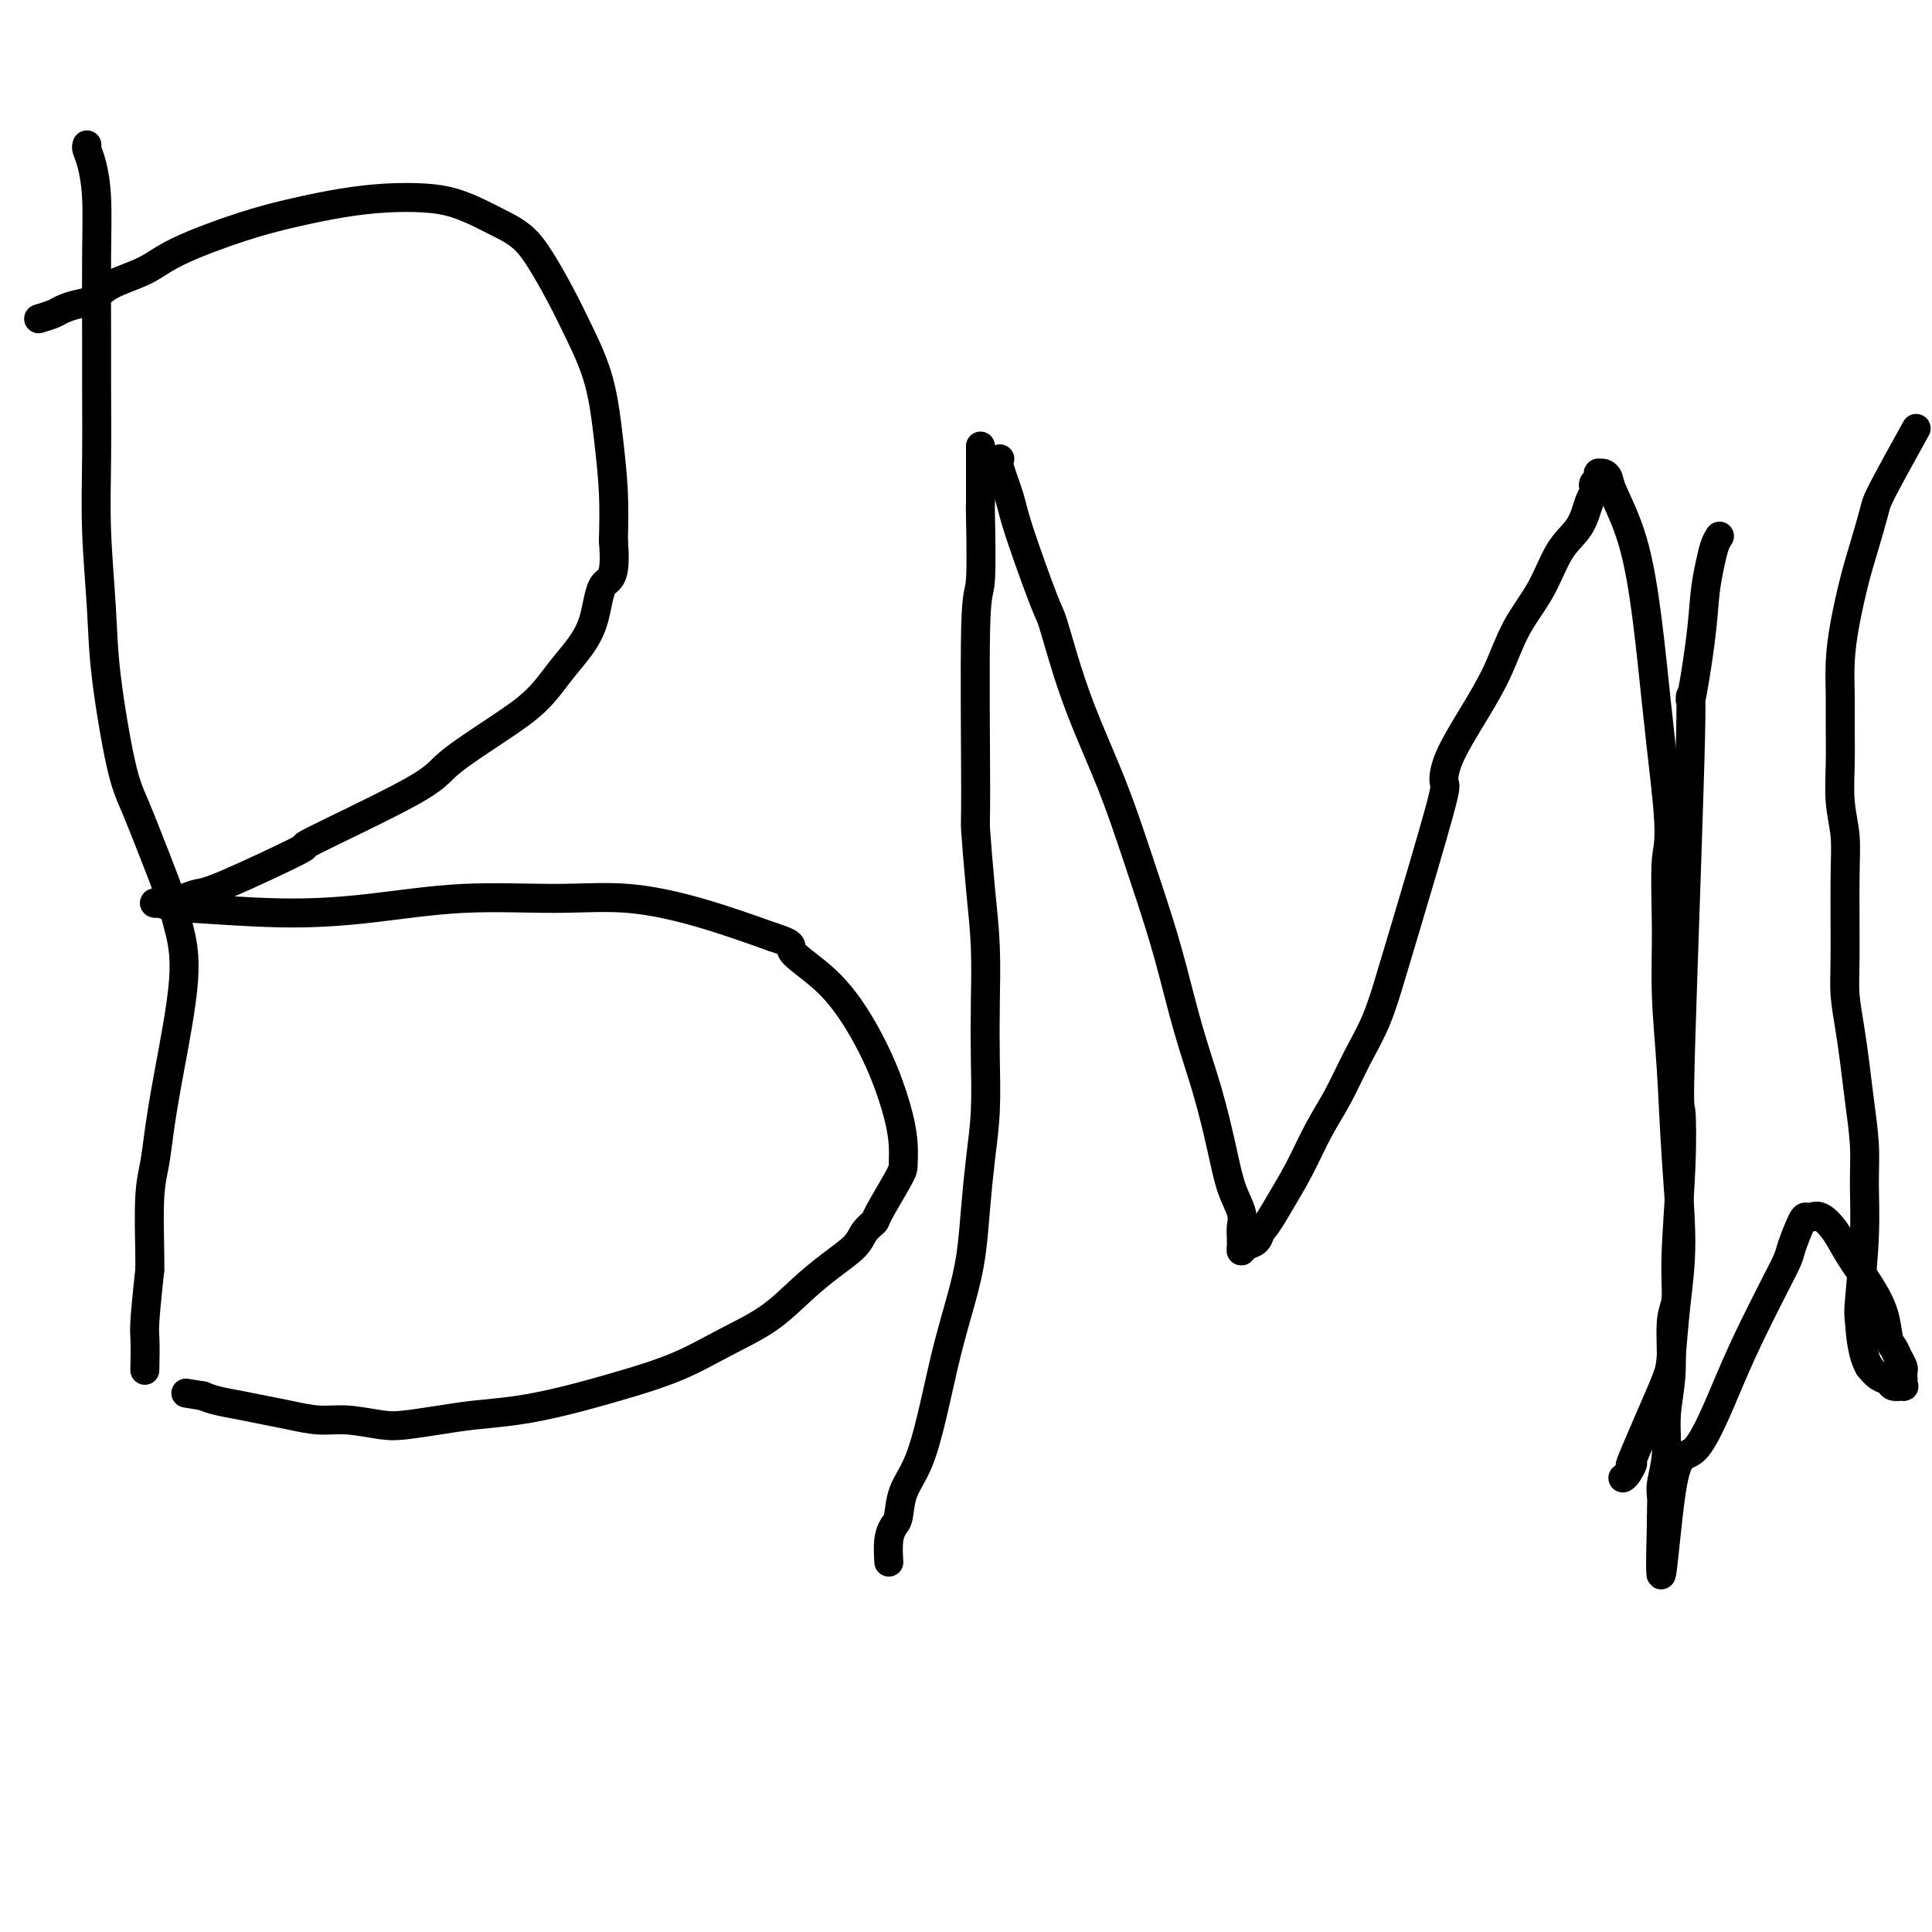 <svg viewBox='0 0 400 400' version='1.1' xmlns='http://www.w3.org/2000/svg' xmlns:xlink='http://www.w3.org/1999/xlink'><g fill='none' stroke='#000000' stroke-width='6' stroke-linecap='round' stroke-linejoin='round'><path d='M18,30c-0.083,0.228 -0.166,0.456 0,1c0.166,0.544 0.580,1.404 1,3c0.420,1.596 0.845,3.929 1,7c0.155,3.071 0.041,6.879 0,12c-0.041,5.121 -0.007,11.555 0,16c0.007,4.445 -0.011,6.901 0,11c0.011,4.099 0.051,9.842 0,15c-0.051,5.158 -0.191,9.732 0,15c0.191,5.268 0.715,11.228 1,16c0.285,4.772 0.331,8.354 1,14c0.669,5.646 1.961,13.357 3,18c1.039,4.643 1.826,6.218 3,9c1.174,2.782 2.736,6.771 4,10c1.264,3.229 2.231,5.699 3,8c0.769,2.301 1.342,4.435 2,7c0.658,2.565 1.402,5.561 1,11c-0.402,5.439 -1.950,13.320 -3,19c-1.050,5.680 -1.602,9.160 -2,12c-0.398,2.840 -0.643,5.040 -1,7c-0.357,1.960 -0.827,3.682 -1,7c-0.173,3.318 -0.049,8.234 0,11c0.049,2.766 0.025,3.383 0,4'/><path d='M31,263c-1.310,12.095 -1.083,12.333 -1,14c0.083,1.667 0.024,4.762 0,6c-0.024,1.238 -0.012,0.619 0,0'/><path d='M8,66c1.113,-0.337 2.227,-0.674 3,-1c0.773,-0.326 1.206,-0.642 2,-1c0.794,-0.358 1.948,-0.758 3,-1c1.052,-0.242 2.003,-0.326 3,-1c0.997,-0.674 2.040,-1.938 4,-3c1.960,-1.062 4.835,-1.923 7,-3c2.165,-1.077 3.619,-2.369 7,-4c3.381,-1.631 8.689,-3.600 13,-5c4.311,-1.400 7.625,-2.229 11,-3c3.375,-0.771 6.811,-1.482 10,-2c3.189,-0.518 6.129,-0.841 9,-1c2.871,-0.159 5.671,-0.154 8,0c2.329,0.154 4.187,0.457 6,1c1.813,0.543 3.580,1.325 5,2c1.420,0.675 2.493,1.243 4,2c1.507,0.757 3.447,1.701 5,3c1.553,1.299 2.720,2.951 4,5c1.280,2.049 2.672,4.494 4,7c1.328,2.506 2.591,5.072 4,8c1.409,2.928 2.965,6.218 4,10c1.035,3.782 1.548,8.057 2,12c0.452,3.943 0.843,7.555 1,11c0.157,3.445 0.078,6.722 0,10'/><path d='M127,112c0.716,8.347 -0.995,7.715 -2,9c-1.005,1.285 -1.306,4.486 -2,7c-0.694,2.514 -1.783,4.339 -3,6c-1.217,1.661 -2.563,3.158 -4,5c-1.437,1.842 -2.965,4.030 -5,6c-2.035,1.970 -4.577,3.723 -8,6c-3.423,2.277 -7.729,5.080 -10,7c-2.271,1.920 -2.509,2.959 -8,6c-5.491,3.041 -16.236,8.086 -20,10c-3.764,1.914 -0.546,0.699 -3,2c-2.454,1.301 -10.580,5.119 -15,7c-4.420,1.881 -5.135,1.824 -6,2c-0.865,0.176 -1.882,0.583 -3,1c-1.118,0.417 -2.338,0.843 -3,1c-0.662,0.157 -0.768,0.046 -1,0c-0.232,-0.046 -0.592,-0.028 -1,0c-0.408,0.028 -0.866,0.064 -1,0c-0.134,-0.064 0.054,-0.229 1,0c0.946,0.229 2.648,0.852 3,1c0.352,0.148 -0.646,-0.180 3,0c3.646,0.180 11.935,0.869 19,1c7.065,0.131 12.907,-0.297 19,-1c6.093,-0.703 12.436,-1.680 19,-2c6.564,-0.320 13.347,0.017 19,0c5.653,-0.017 10.176,-0.389 15,0c4.824,0.389 9.950,1.540 15,3c5.050,1.460 10.025,3.230 15,5'/><path d='M160,194c5.217,1.665 3.261,1.826 4,3c0.739,1.174 4.174,3.359 7,6c2.826,2.641 5.044,5.737 7,9c1.956,3.263 3.648,6.693 5,10c1.352,3.307 2.362,6.490 3,9c0.638,2.510 0.905,4.345 1,6c0.095,1.655 0.019,3.128 0,4c-0.019,0.872 0.019,1.142 -1,3c-1.019,1.858 -3.096,5.304 -4,7c-0.904,1.696 -0.634,1.641 -1,2c-0.366,0.359 -1.367,1.130 -2,2c-0.633,0.870 -0.896,1.838 -2,3c-1.104,1.162 -3.048,2.519 -5,4c-1.952,1.481 -3.911,3.085 -6,5c-2.089,1.915 -4.309,4.141 -7,6c-2.691,1.859 -5.854,3.352 -9,5c-3.146,1.648 -6.276,3.450 -10,5c-3.724,1.550 -8.044,2.849 -12,4c-3.956,1.151 -7.548,2.154 -11,3c-3.452,0.846 -6.762,1.534 -10,2c-3.238,0.466 -6.402,0.709 -9,1c-2.598,0.291 -4.629,0.629 -7,1c-2.371,0.371 -5.081,0.776 -7,1c-1.919,0.224 -3.047,0.267 -5,0c-1.953,-0.267 -4.730,-0.845 -7,-1c-2.270,-0.155 -4.032,0.113 -6,0c-1.968,-0.113 -4.141,-0.608 -6,-1c-1.859,-0.392 -3.406,-0.682 -5,-1c-1.594,-0.318 -3.237,-0.662 -5,-1c-1.763,-0.338 -3.647,-0.668 -5,-1c-1.353,-0.332 -2.177,-0.666 -3,-1'/><path d='M42,289c-6.167,-1.000 -3.083,-0.500 0,0'/><path d='M203,93c-0.002,-0.721 -0.004,-1.442 0,1c0.004,2.442 0.015,8.047 0,10c-0.015,1.953 -0.057,0.255 0,3c0.057,2.745 0.214,9.934 0,13c-0.214,3.066 -0.800,2.008 -1,10c-0.200,7.992 -0.015,25.032 0,33c0.015,7.968 -0.140,6.864 0,9c0.140,2.136 0.574,7.512 1,12c0.426,4.488 0.843,8.086 1,12c0.157,3.914 0.053,8.142 0,12c-0.053,3.858 -0.055,7.344 0,11c0.055,3.656 0.167,7.481 0,11c-0.167,3.519 -0.614,6.731 -1,10c-0.386,3.269 -0.711,6.593 -1,10c-0.289,3.407 -0.541,6.896 -1,10c-0.459,3.104 -1.125,5.823 -2,9c-0.875,3.177 -1.961,6.812 -3,11c-1.039,4.188 -2.033,8.928 -3,13c-0.967,4.072 -1.909,7.477 -3,10c-1.091,2.523 -2.331,4.165 -3,6c-0.669,1.835 -0.768,3.862 -1,5c-0.232,1.138 -0.598,1.388 -1,2c-0.402,0.612 -0.839,1.588 -1,3c-0.161,1.412 -0.046,3.261 0,4c0.046,0.739 0.023,0.370 0,0'/><path d='M207,95c-0.203,0.271 -0.407,0.542 0,2c0.407,1.458 1.424,4.105 2,6c0.576,1.895 0.711,3.040 2,7c1.289,3.960 3.730,10.736 5,14c1.270,3.264 1.368,3.014 2,5c0.632,1.986 1.799,6.206 3,10c1.201,3.794 2.435,7.161 4,11c1.565,3.839 3.461,8.149 5,12c1.539,3.851 2.722,7.241 4,11c1.278,3.759 2.650,7.885 4,12c1.350,4.115 2.679,8.217 4,13c1.321,4.783 2.635,10.247 4,15c1.365,4.753 2.783,8.796 4,13c1.217,4.204 2.235,8.569 3,12c0.765,3.431 1.277,5.928 2,8c0.723,2.072 1.658,3.721 2,5c0.342,1.279 0.091,2.190 0,3c-0.091,0.810 -0.022,1.520 0,2c0.022,0.480 -0.001,0.729 0,1c0.001,0.271 0.028,0.564 0,1c-0.028,0.436 -0.111,1.014 0,1c0.111,-0.014 0.414,-0.619 1,-1c0.586,-0.381 1.453,-0.537 2,-1c0.547,-0.463 0.773,-1.231 1,-2'/><path d='M261,255c1.333,-1.351 2.667,-3.727 4,-6c1.333,-2.273 2.667,-4.442 4,-7c1.333,-2.558 2.665,-5.507 4,-8c1.335,-2.493 2.674,-4.532 4,-7c1.326,-2.468 2.640,-5.366 4,-8c1.360,-2.634 2.767,-5.004 4,-8c1.233,-2.996 2.292,-6.618 3,-9c0.708,-2.382 1.066,-3.523 3,-10c1.934,-6.477 5.445,-18.290 7,-24c1.555,-5.710 1.156,-5.315 1,-6c-0.156,-0.685 -0.068,-2.448 1,-5c1.068,-2.552 3.117,-5.894 5,-9c1.883,-3.106 3.600,-5.978 5,-9c1.400,-3.022 2.483,-6.196 4,-9c1.517,-2.804 3.468,-5.238 5,-8c1.532,-2.762 2.645,-5.853 4,-8c1.355,-2.147 2.950,-3.349 4,-5c1.050,-1.651 1.553,-3.752 2,-5c0.447,-1.248 0.838,-1.645 1,-2c0.162,-0.355 0.095,-0.669 0,-1c-0.095,-0.331 -0.219,-0.678 0,-1c0.219,-0.322 0.780,-0.620 1,-1c0.220,-0.380 0.098,-0.844 0,-1c-0.098,-0.156 -0.171,-0.006 0,0c0.171,0.006 0.588,-0.132 1,0c0.412,0.132 0.820,0.533 1,1c0.180,0.467 0.131,1.001 1,3c0.869,1.999 2.656,5.464 4,10c1.344,4.536 2.247,10.144 3,16c0.753,5.856 1.358,11.959 2,18c0.642,6.041 1.321,12.021 2,18'/><path d='M345,164c1.079,10.544 0.278,10.905 0,14c-0.278,3.095 -0.031,8.924 0,14c0.031,5.076 -0.152,9.398 0,14c0.152,4.602 0.640,9.484 1,15c0.360,5.516 0.592,11.665 1,18c0.408,6.335 0.990,12.856 1,18c0.010,5.144 -0.553,8.910 -1,13c-0.447,4.090 -0.778,8.504 -1,11c-0.222,2.496 -0.336,3.075 -2,7c-1.664,3.925 -4.877,11.195 -6,14c-1.123,2.805 -0.157,1.144 0,1c0.157,-0.144 -0.494,1.229 -1,2c-0.506,0.771 -0.868,0.939 -1,1c-0.132,0.061 -0.036,0.017 0,0c0.036,-0.017 0.010,-0.005 0,0c-0.010,0.005 -0.005,0.002 0,0'/><path d='M356,111c-0.336,0.524 -0.673,1.047 -1,2c-0.327,0.953 -0.646,2.334 -1,4c-0.354,1.666 -0.743,3.616 -1,6c-0.257,2.384 -0.381,5.202 -1,10c-0.619,4.798 -1.734,11.578 -2,12c-0.266,0.422 0.317,-5.513 0,8c-0.317,13.513 -1.534,46.474 -2,62c-0.466,15.526 -0.182,13.617 0,15c0.182,1.383 0.260,6.057 0,12c-0.260,5.943 -0.858,13.153 -1,18c-0.142,4.847 0.173,7.330 0,9c-0.173,1.670 -0.835,2.527 -1,5c-0.165,2.473 0.166,6.563 0,10c-0.166,3.437 -0.829,6.220 -1,9c-0.171,2.780 0.150,5.557 0,8c-0.150,2.443 -0.772,4.552 -1,6c-0.228,1.448 -0.061,2.235 0,3c0.061,0.765 0.016,1.509 0,2c-0.016,0.491 -0.004,0.730 0,1c0.004,0.270 0.001,0.573 0,1c-0.001,0.427 -0.000,0.979 0,1c0.000,0.021 0.000,-0.490 0,-1'/><path d='M344,314c-0.683,25.371 0.610,4.298 2,-5c1.390,-9.298 2.877,-6.820 5,-9c2.123,-2.180 4.882,-9.018 7,-14c2.118,-4.982 3.593,-8.109 5,-11c1.407,-2.891 2.744,-5.545 4,-8c1.256,-2.455 2.430,-4.710 3,-6c0.570,-1.290 0.536,-1.616 1,-3c0.464,-1.384 1.426,-3.827 2,-5c0.574,-1.173 0.761,-1.074 1,-1c0.239,0.074 0.532,0.125 1,0c0.468,-0.125 1.113,-0.426 2,0c0.887,0.426 2.016,1.578 3,3c0.984,1.422 1.822,3.115 3,5c1.178,1.885 2.697,3.961 4,6c1.303,2.039 2.391,4.042 3,6c0.609,1.958 0.737,3.873 1,5c0.263,1.127 0.659,1.468 1,2c0.341,0.532 0.627,1.256 1,2c0.373,0.744 0.831,1.510 1,2c0.169,0.490 0.047,0.706 0,1c-0.047,0.294 -0.020,0.668 0,1c0.020,0.332 0.031,0.622 0,1c-0.031,0.378 -0.105,0.845 0,1c0.105,0.155 0.390,-0.003 0,0c-0.390,0.003 -1.455,0.166 -2,0c-0.545,-0.166 -0.570,-0.660 -1,-1c-0.430,-0.340 -1.266,-0.526 -2,-1c-0.734,-0.474 -1.367,-1.237 -2,-2'/><path d='M387,283c-1.519,-2.524 -1.818,-6.835 -2,-9c-0.182,-2.165 -0.248,-2.183 0,-5c0.248,-2.817 0.810,-8.432 1,-13c0.190,-4.568 0.010,-8.088 0,-11c-0.010,-2.912 0.151,-5.215 0,-8c-0.151,-2.785 -0.615,-6.051 -1,-9c-0.385,-2.949 -0.692,-5.582 -1,-8c-0.308,-2.418 -0.617,-4.623 -1,-7c-0.383,-2.377 -0.838,-4.926 -1,-7c-0.162,-2.074 -0.029,-3.671 0,-8c0.029,-4.329 -0.045,-11.388 0,-16c0.045,-4.612 0.208,-6.776 0,-9c-0.208,-2.224 -0.788,-4.507 -1,-7c-0.212,-2.493 -0.055,-5.194 0,-8c0.055,-2.806 0.007,-5.715 0,-8c-0.007,-2.285 0.028,-3.945 0,-6c-0.028,-2.055 -0.120,-4.504 0,-7c0.120,-2.496 0.450,-5.037 1,-8c0.550,-2.963 1.318,-6.348 2,-9c0.682,-2.652 1.277,-4.573 2,-7c0.723,-2.427 1.575,-5.362 2,-7c0.425,-1.638 0.422,-1.979 2,-5c1.578,-3.021 4.737,-8.720 6,-11c1.263,-2.280 0.632,-1.140 0,0'/></g>
</svg>